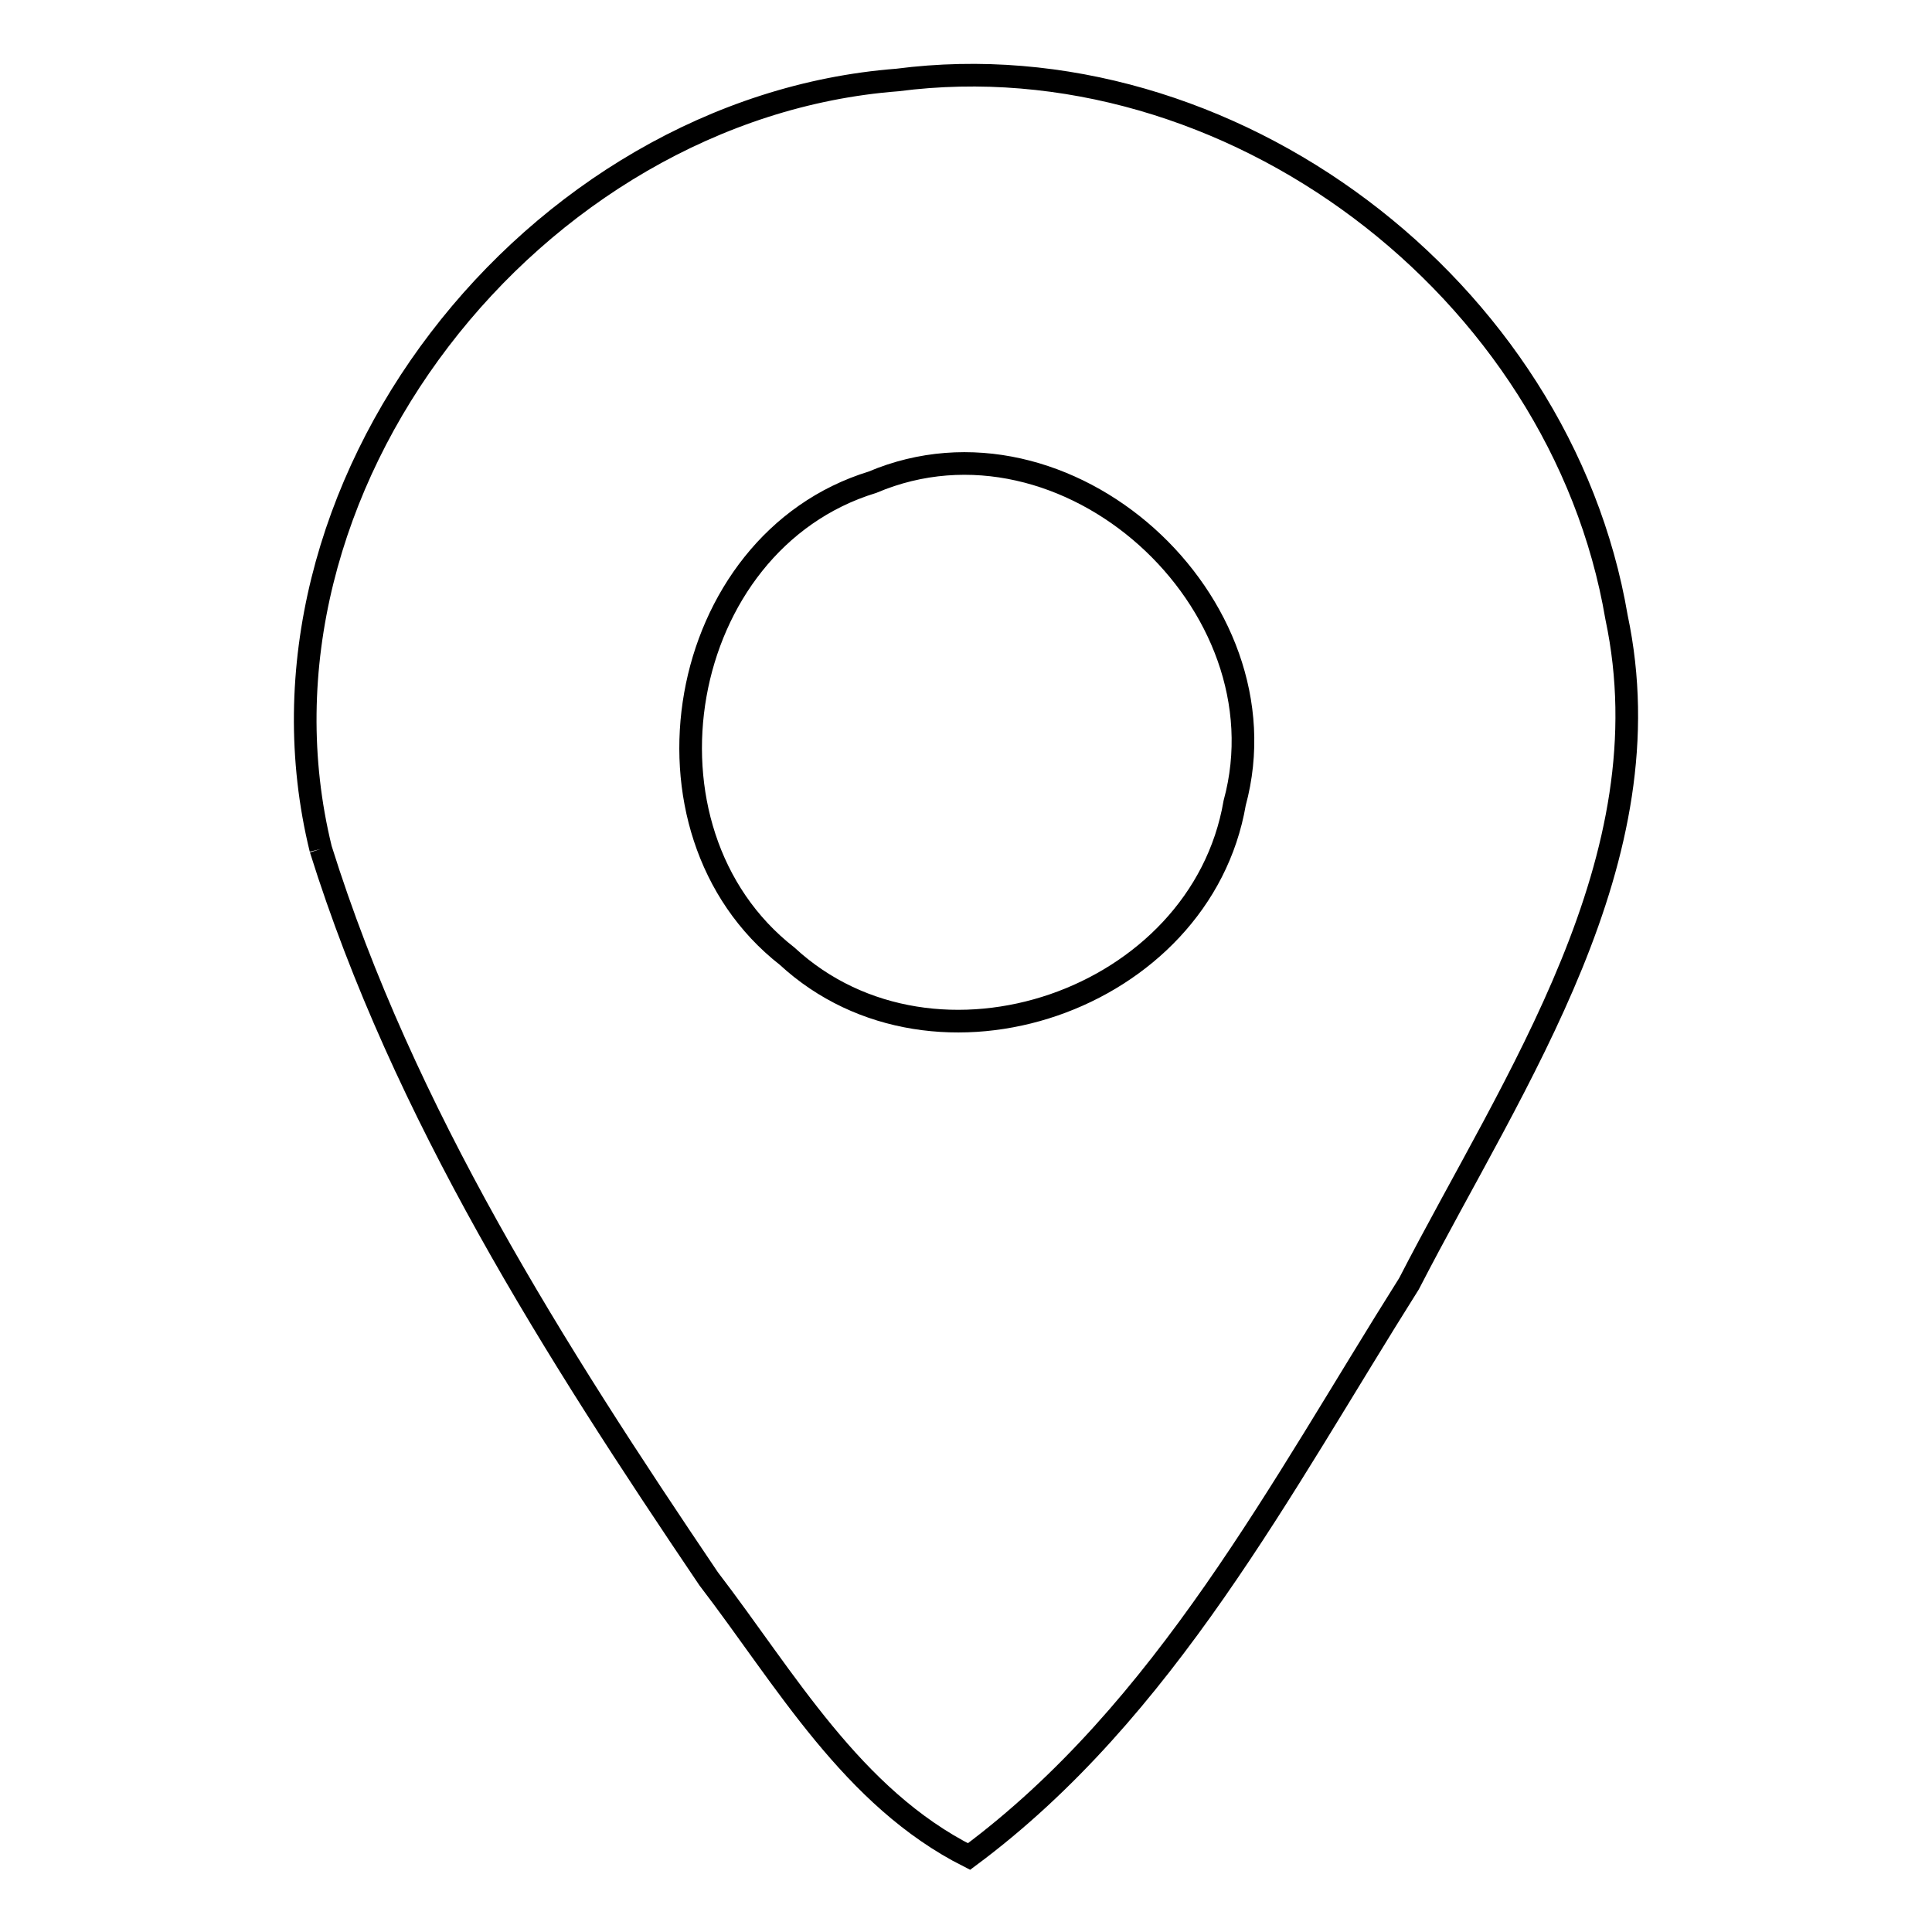 <?xml version="1.0" encoding="utf-8"?>
<!-- Svg Vector Icons : http://www.onlinewebfonts.com/icon -->
<!DOCTYPE svg PUBLIC "-//W3C//DTD SVG 1.1//EN" "http://www.w3.org/Graphics/SVG/1.1/DTD/svg11.dtd">
<svg version="1.1" xmlns="http://www.w3.org/2000/svg" xmlns:xlink="http://www.w3.org/1999/xlink" x="0px" y="0px" viewBox="0 0 256 256" enable-background="new 0 0 256 256" xml:space="preserve">
<g><g><path stroke-width="3" fill-opacity="0" stroke="#000000"  d="M42.5,112.5C30.8,64.7,70.7,14.3,118.9,10.6c44-5.7,87.9,27.6,95.3,71.2c6.8,32.1-13.5,61.1-27.5,88.3c-16.9,26.8-32.3,56.6-58.3,75.9c-15.5-7.8-24.3-23.5-34.5-36.8C73.5,179,53.5,147.6,42.5,112.5 M115.6,63.9c-26.1,8-32.7,46.1-11.3,62.8c19.6,18.1,54.8,5.9,59.3-20.3C170.8,79.9,141.3,53,115.6,63.9z"/></g></g>
</svg>